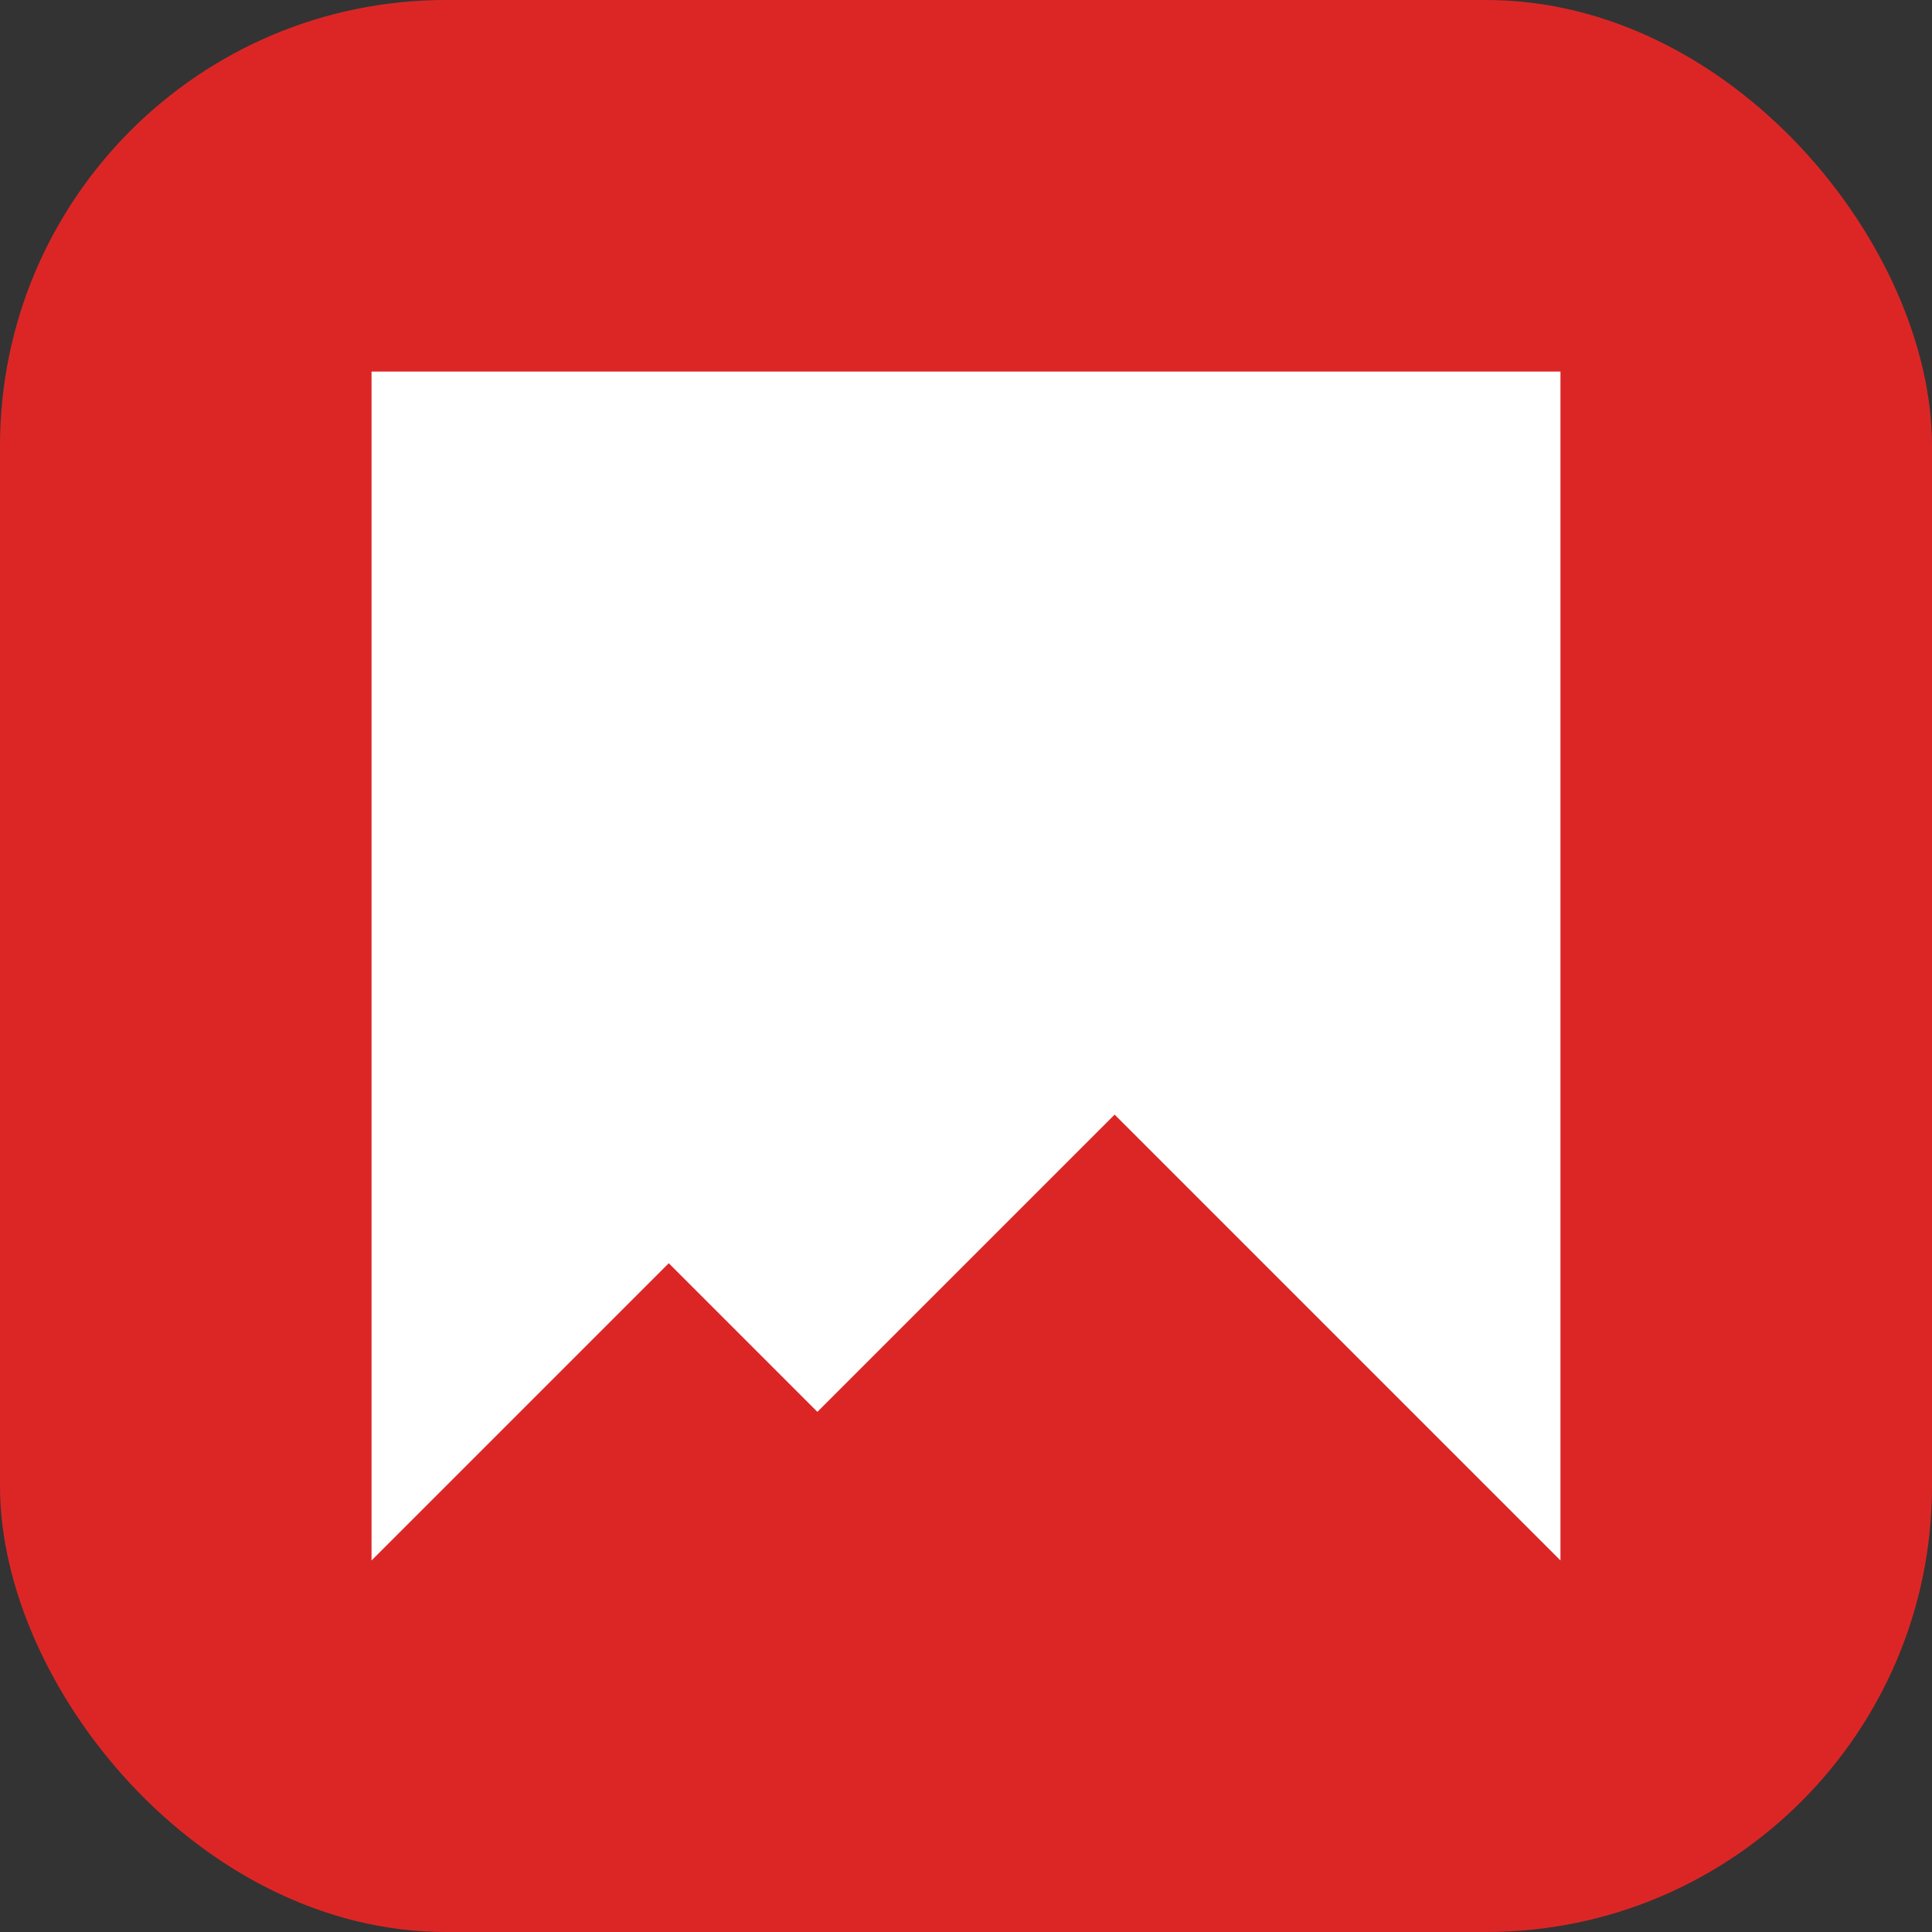 <svg width="832" height="832" viewBox="0 0 832 832" fill="none" xmlns="http://www.w3.org/2000/svg">
<rect x="0" y="0" width="832" height="832" fill="#333333" stroke="none"/>
<rect width="832" height="832" rx="192" fill="#DC2626"/>
<path fill-rule="evenodd" clip-rule="evenodd" d="M672 160H160V672L288 544L352 608L480 480L672 672V160Z" fill="white"/>
</svg>
